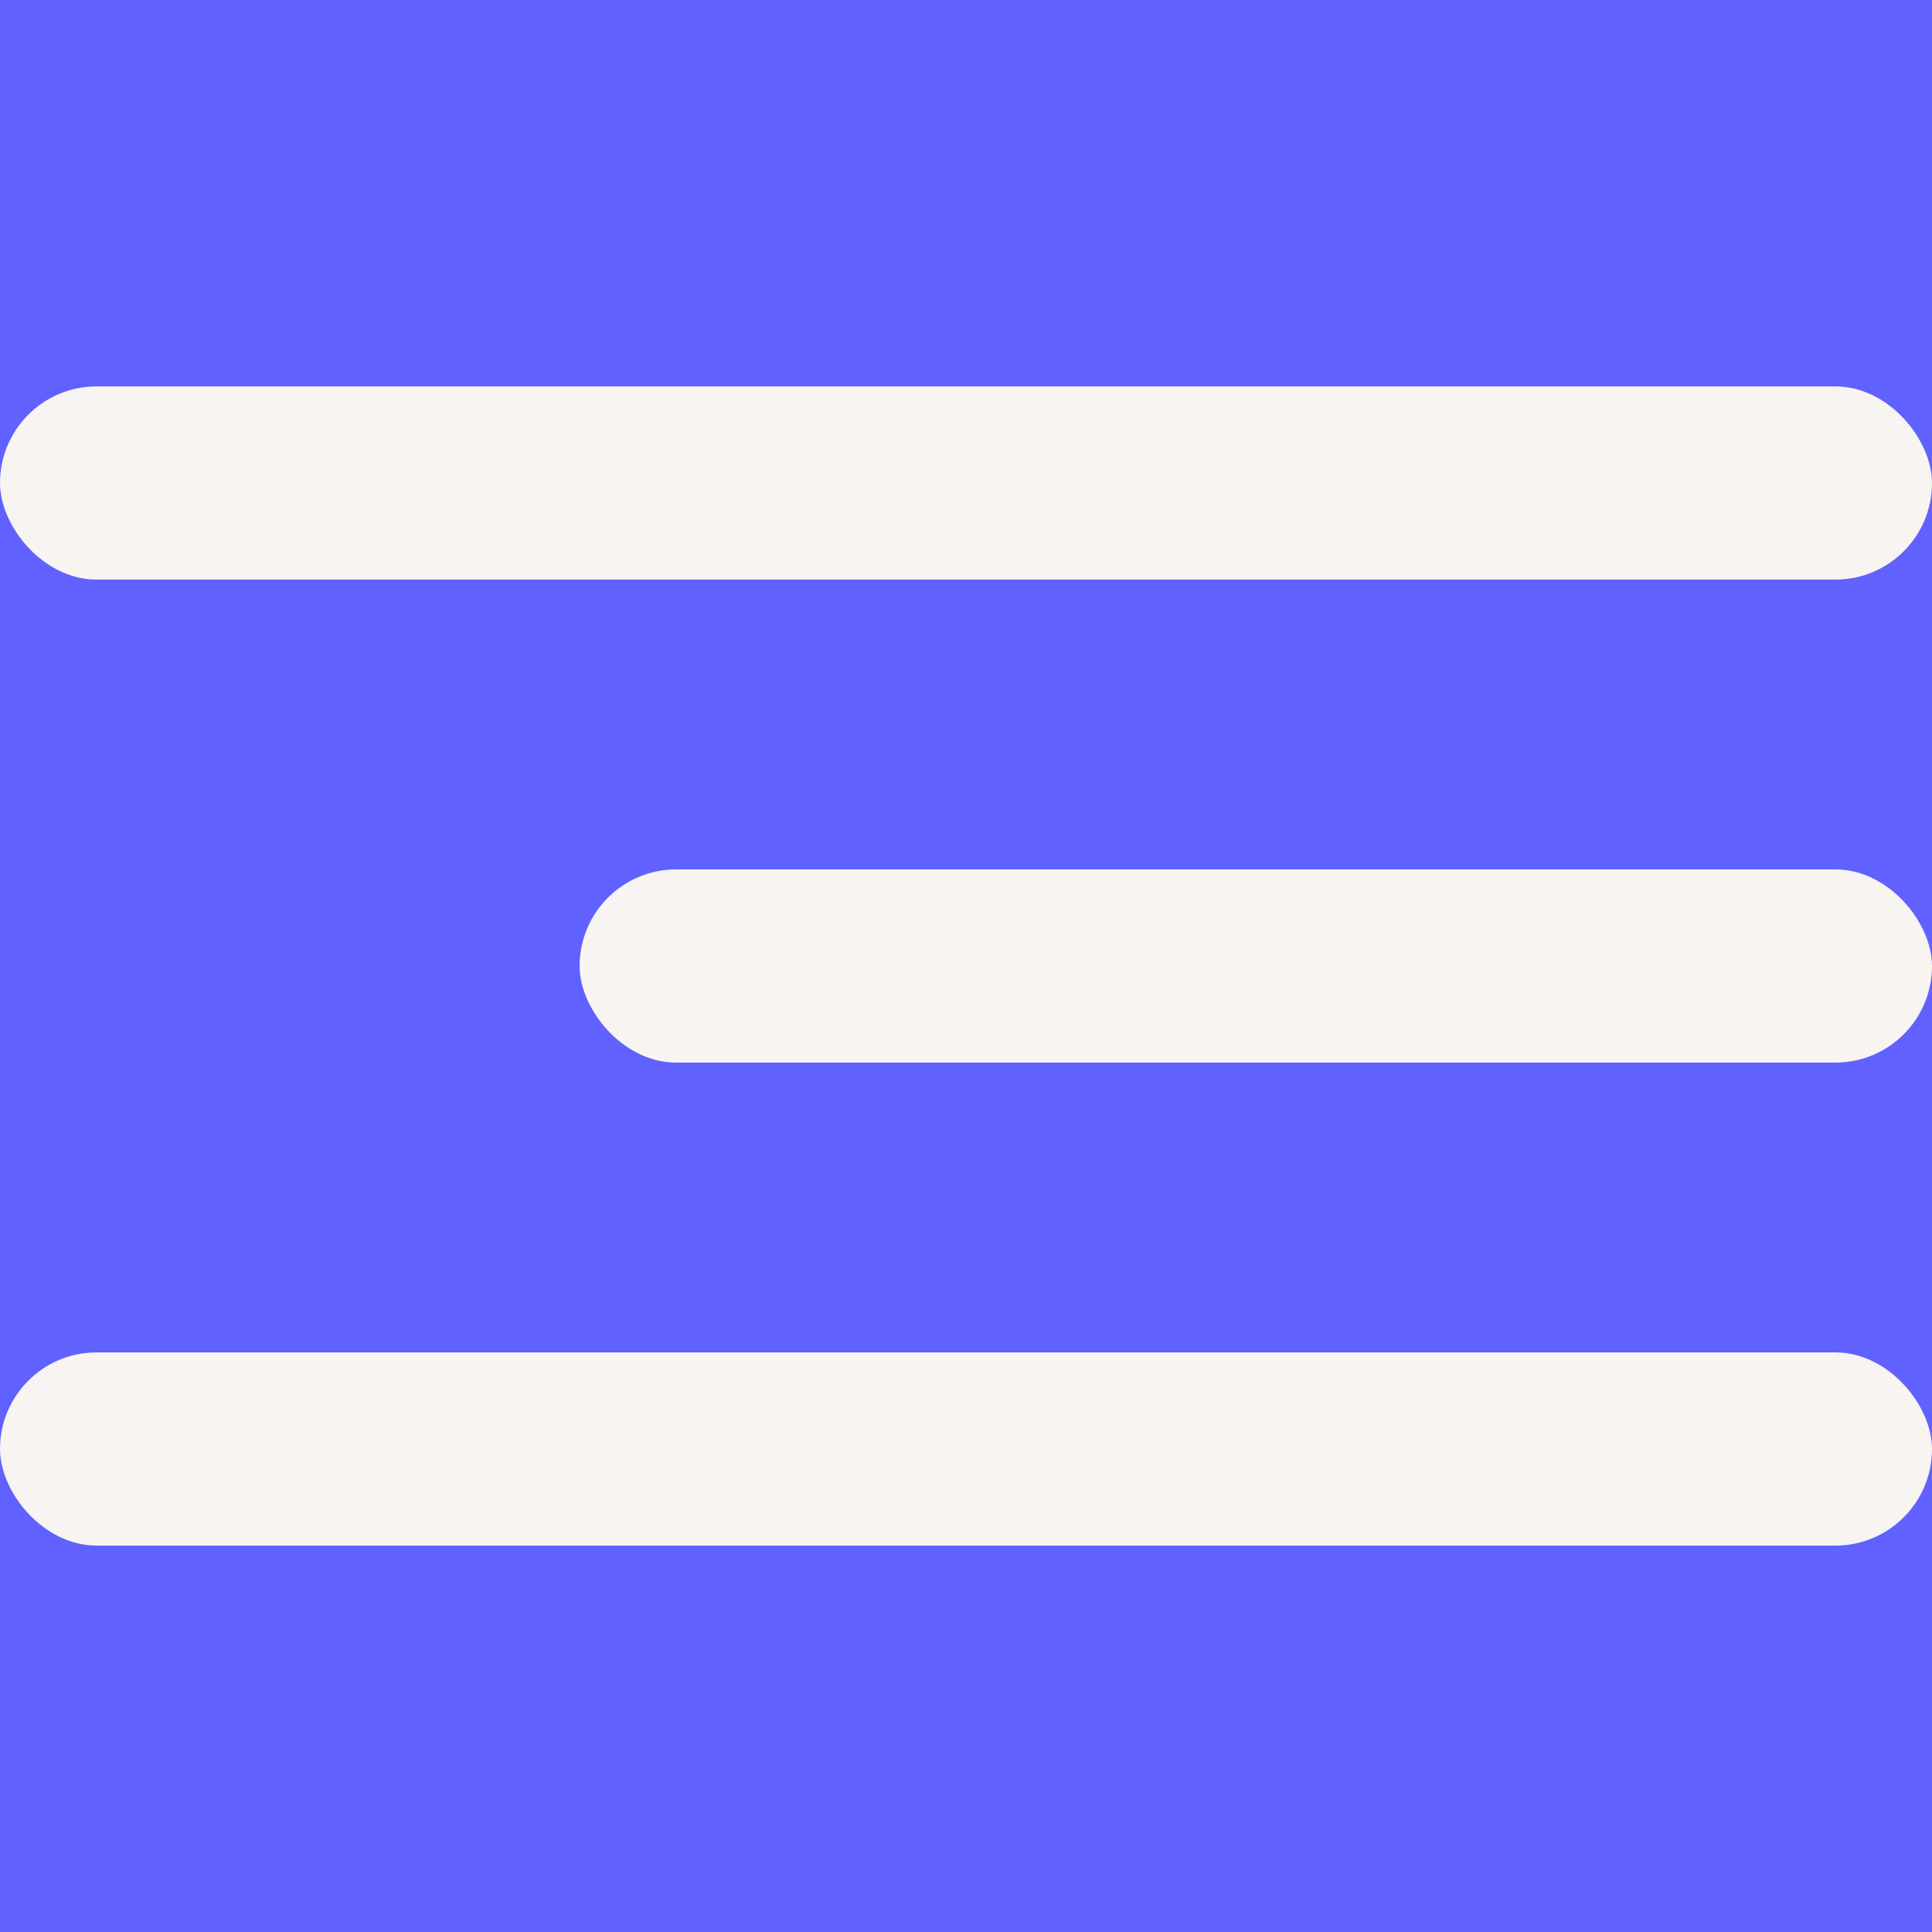 <svg width="20" height="20" viewBox="0 0 20 20" fill="none" xmlns="http://www.w3.org/2000/svg">
<rect width="20" height="20" fill="#E5E5E5"/>
<rect width="375" height="60" transform="translate(-335 -20)" fill="#6161FF"/>
<rect y="4" width="20" height="2" rx="1" fill="#F7F4F1"/>
<rect x="6" y="9" width="14" height="2" rx="1" fill="#F7F4F1"/>
<rect y="14" width="20" height="2" rx="1" fill="#F7F4F1"/>
<rect x="-354.5" y="-39.5" width="869" height="521" rx="4.5" stroke="#9747FF" stroke-dasharray="10 5"/>
</svg>
